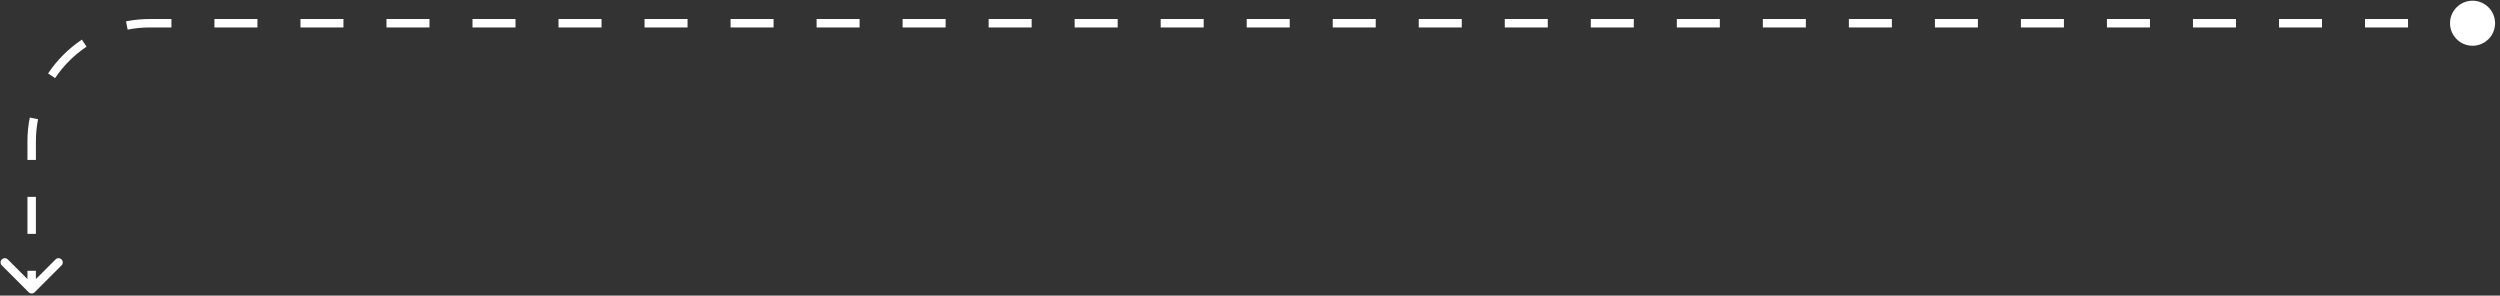<?xml version="1.0" encoding="UTF-8"?> <svg xmlns="http://www.w3.org/2000/svg" width="296" height="35" viewBox="0 0 296 35" fill="none"><rect x="0" y="0" width="296" height="35" fill="#333333" stroke="none"/><path d="M292.75 5.417C291.277 5.417 290.083 4.223 290.083 2.75C290.083 1.278 291.277 0.084 292.75 0.084C294.222 0.084 295.416 1.278 295.416 2.75C295.416 4.223 294.222 5.417 292.75 5.417ZM4.103 34.604C3.908 34.799 3.591 34.799 3.396 34.604L0.214 31.422C0.019 31.227 0.019 30.91 0.214 30.715C0.409 30.52 0.726 30.52 0.921 30.715L3.75 33.543L6.578 30.715C6.773 30.52 7.09 30.52 7.285 30.715C7.48 30.91 7.48 31.227 7.285 31.422L4.103 34.604ZM17.75 2.75L17.75 2.25L17.75 2.75ZM3.75 34.251L3.25 34.251L3.25 32.063L3.75 32.063L4.25 32.063L4.25 34.251L3.75 34.251ZM3.75 27.688L3.25 27.688L3.25 23.312L3.75 23.312L4.25 23.312L4.25 27.688L3.75 27.688ZM3.75 18.937L3.25 18.937L3.25 16.75L3.75 16.75L4.25 16.75L4.25 18.937L3.75 18.937ZM3.75 16.75L3.25 16.75C3.25 15.782 3.344 14.836 3.525 13.92L4.016 14.017L4.506 14.114C4.338 14.966 4.25 15.847 4.25 16.75L3.75 16.75ZM6.108 8.971L5.692 8.693C6.751 7.112 8.112 5.751 9.693 4.692L9.971 5.108L10.249 5.523C8.777 6.509 7.509 7.777 6.523 9.249L6.108 8.971ZM15.017 3.016L14.92 2.526C15.836 2.345 16.782 2.25 17.75 2.25L17.75 2.75L17.75 3.25C16.847 3.25 15.966 3.338 15.114 3.507L15.017 3.016ZM17.75 2.75L17.75 2.25L20.296 2.25L20.296 2.75L20.296 3.25L17.75 3.25L17.75 2.75ZM25.388 2.75L25.388 2.25L30.481 2.25L30.481 2.75L30.481 3.25L25.388 3.25L25.388 2.75ZM35.574 2.75L35.574 2.25L40.666 2.25L40.666 2.75L40.666 3.25L35.574 3.25L35.574 2.75ZM45.759 2.75L45.759 2.25L50.851 2.25L50.851 2.75L50.851 3.25L45.759 3.25L45.759 2.75ZM55.944 2.75L55.944 2.25L61.037 2.25L61.037 2.75L61.037 3.25L55.944 3.25L55.944 2.75ZM66.129 2.75L66.129 2.25L71.222 2.25L71.222 2.75L71.222 3.25L66.129 3.25L66.129 2.75ZM76.314 2.75L76.314 2.25L81.407 2.25L81.407 2.75L81.407 3.25L76.314 3.25L76.314 2.75ZM86.499 2.75L86.499 2.25L91.592 2.25L91.592 2.75L91.592 3.25L86.499 3.25L86.499 2.75ZM96.685 2.75L96.685 2.25L101.777 2.25L101.777 2.75L101.777 3.25L96.685 3.25L96.685 2.75ZM106.87 2.75L106.87 2.25L111.962 2.25L111.962 2.75L111.962 3.25L106.87 3.25L106.87 2.75ZM117.055 2.75L117.055 2.25L122.148 2.25L122.148 2.75L122.148 3.25L117.055 3.25L117.055 2.75ZM127.24 2.75L127.24 2.25L132.333 2.25L132.333 2.75L132.333 3.25L127.24 3.25L127.24 2.75ZM137.425 2.75L137.425 2.25L142.518 2.25L142.518 2.75L142.518 3.25L137.425 3.25L137.425 2.75ZM147.611 2.75L147.611 2.25L152.703 2.25L152.703 2.75L152.703 3.25L147.611 3.25L147.611 2.75ZM157.796 2.75L157.796 2.25L162.888 2.25L162.888 2.75L162.888 3.25L157.796 3.25L157.796 2.75ZM167.981 2.75L167.981 2.25L173.074 2.25L173.074 2.75L173.074 3.25L167.981 3.25L167.981 2.75ZM178.166 2.75L178.166 2.25L183.259 2.25L183.259 2.75L183.259 3.25L178.166 3.25L178.166 2.75ZM188.351 2.75L188.351 2.25L193.444 2.25L193.444 2.75L193.444 3.25L188.351 3.25L188.351 2.75ZM198.537 2.75L198.537 2.25L203.629 2.25L203.629 2.75L203.629 3.25L198.537 3.25L198.537 2.75ZM208.722 2.75L208.722 2.25L213.814 2.25L213.814 2.75L213.814 3.25L208.722 3.25L208.722 2.75ZM218.907 2.75L218.907 2.25L223.999 2.25L223.999 2.75L223.999 3.25L218.907 3.25L218.907 2.75ZM229.092 2.75L229.092 2.25L234.185 2.25L234.185 2.75L234.185 3.25L229.092 3.25L229.092 2.75ZM239.277 2.75L239.277 2.25L244.37 2.25L244.37 2.75L244.37 3.25L239.277 3.25L239.277 2.75ZM249.462 2.75L249.462 2.25L254.555 2.25L254.555 2.75L254.555 3.25L249.462 3.25L249.462 2.75ZM259.648 2.75L259.648 2.25L264.74 2.25L264.74 2.75L264.74 3.25L259.648 3.25L259.648 2.75ZM269.833 2.75L269.833 2.25L274.925 2.25L274.925 2.75L274.925 3.25L269.833 3.25L269.833 2.75ZM280.018 2.75L280.018 2.25L285.111 2.25L285.111 2.75L285.111 3.25L280.018 3.25L280.018 2.75ZM290.203 2.75L290.203 2.25L292.75 2.25L292.75 2.75L292.75 3.25L290.203 3.25L290.203 2.75Z" fill="white"></path></svg> 